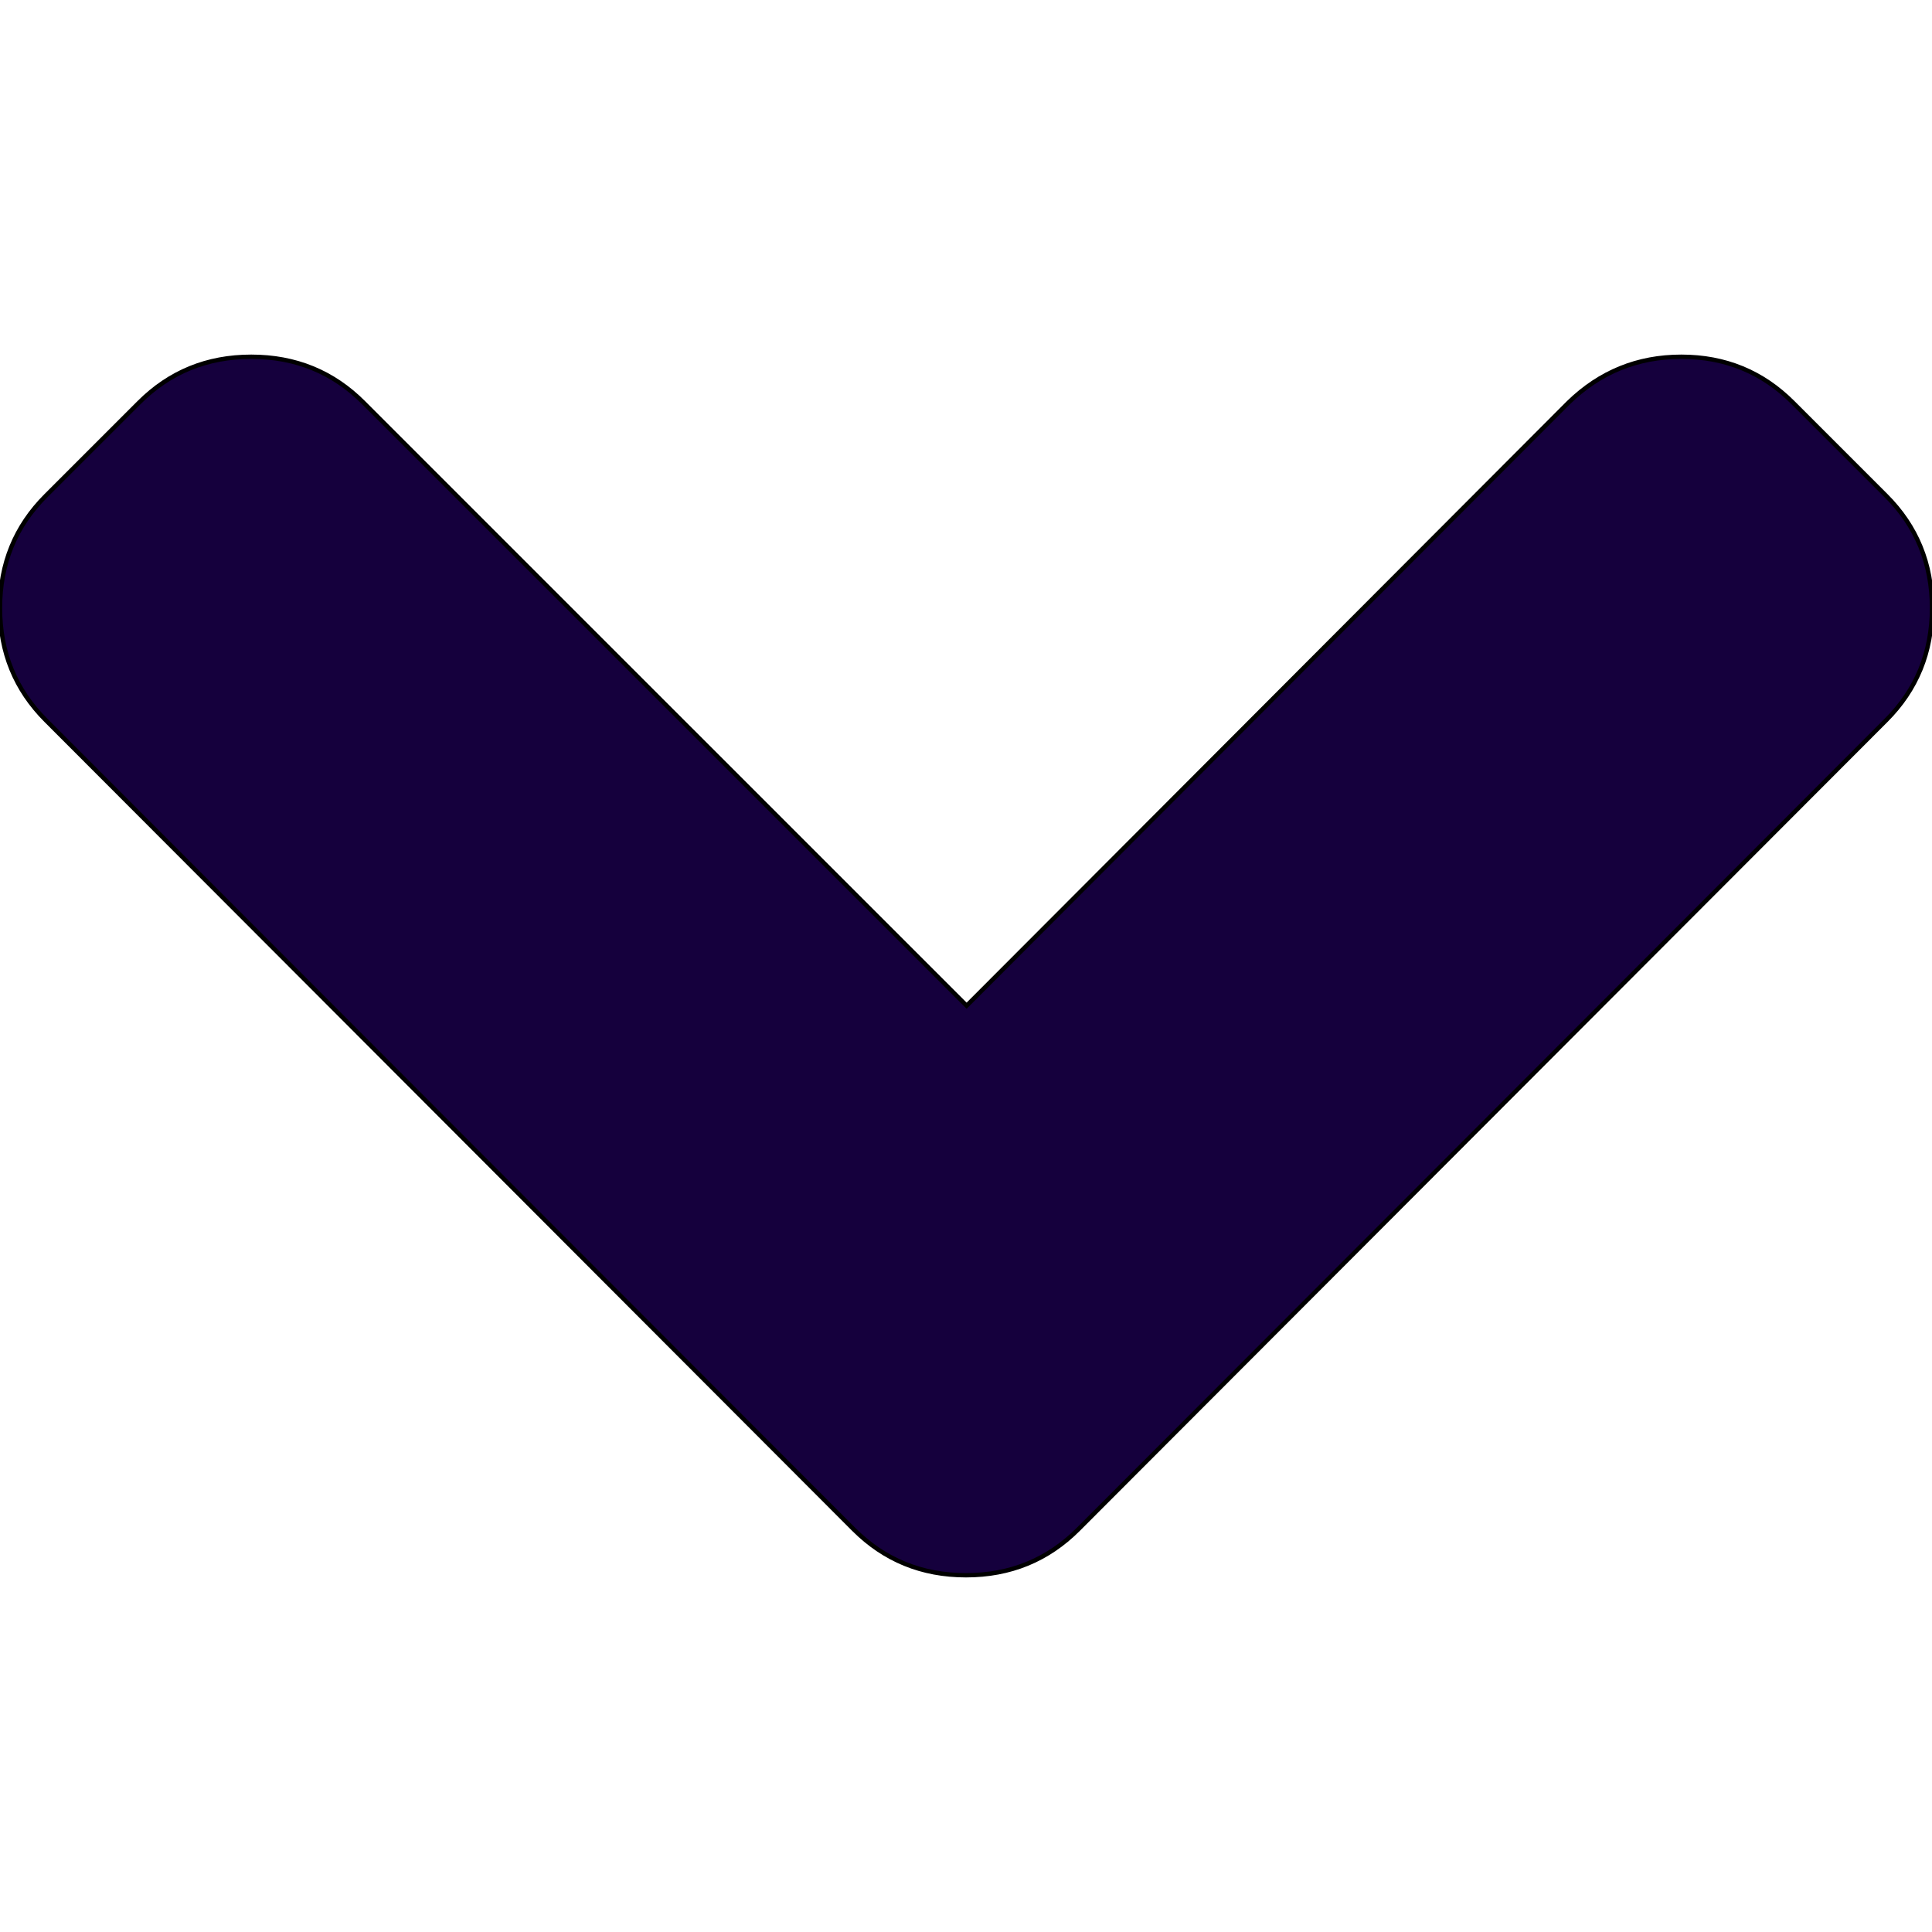 <?xml version="1.0" encoding="utf-8"?>
<!-- Generator: Adobe Illustrator 16.0.3, SVG Export Plug-In . SVG Version: 6.00 Build 0)  -->
<!DOCTYPE svg PUBLIC "-//W3C//DTD SVG 1.1//EN" "http://www.w3.org/Graphics/SVG/1.1/DTD/svg11.dtd">
<svg version="1.1" id="Capa_1" xmlns="http://www.w3.org/2000/svg" xmlns:xlink="http://www.w3.org/1999/xlink" x="0px" y="0px"
	 width="444.531px" height="444.531px" viewBox="0 0 444.531 444.531" enable-background="new 0 0 444.531 444.531"
	 xml:space="preserve">
<g>
	<path fill="#15003D" stroke="#000000" stroke-miterlimit="10" d="M222.409,231.4L83.653,92.65
		C76.61,85.6,67.996,82.083,57.812,82.083s-18.793,3.52-25.835,10.567l-21.416,21.41C3.521,121.099,0,129.713,0,139.894
		c0,10.18,3.521,18.791,10.562,25.841l185.863,186.146c7.043,7.045,15.656,10.566,25.842,10.566
		c10.185,0,18.791-3.521,25.837-10.566l185.862-186.146c7.043-7.05,10.563-15.66,10.563-25.841c0-10.183-3.521-18.795-10.563-25.834
		l-21.411-21.409c-7.039-7.05-15.604-10.567-25.697-10.567c-10.084,0-18.746,3.52-25.979,10.567L222.409,231.4z"/>
</g>
</svg>
